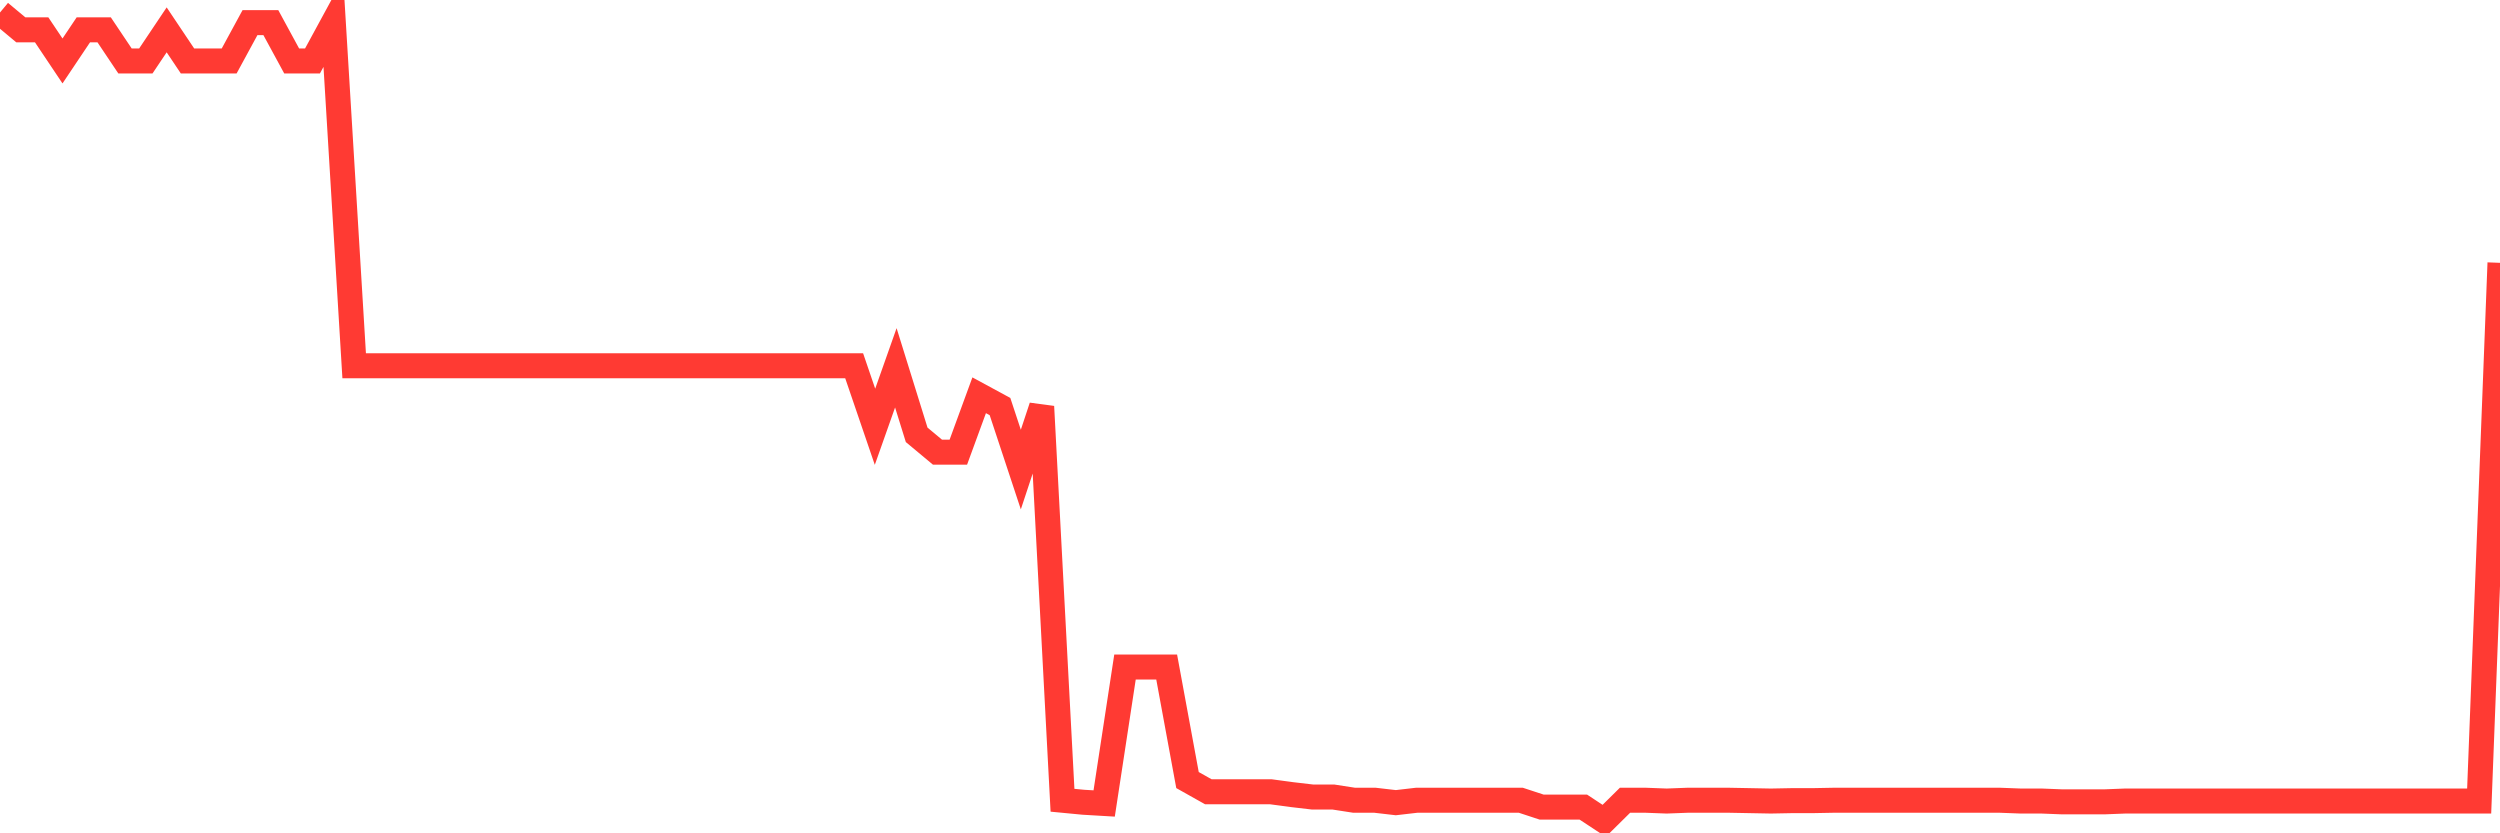 <svg
  xmlns="http://www.w3.org/2000/svg"
  xmlns:xlink="http://www.w3.org/1999/xlink"
  width="120"
  height="40"
  viewBox="0 0 120 40"
  preserveAspectRatio="none"
>
  <polyline
    points="0,0.6 1,1.433 2,1.433 3,2.926 4,1.433 5,1.433 6,2.926 7,2.926 8,1.433 9,2.926 10,2.926 11,2.926 12,1.085 13,1.085 14,2.926 15,2.926 16,1.085 17,17.558 18,17.558 19,17.558 20,17.558 21,17.558 22,17.558 23,17.558 24,17.558 25,17.558 26,17.558 27,17.558 28,17.558 29,17.558 30,17.558 31,17.558 32,17.558 33,17.558 34,17.558 35,17.558 36,17.558 37,17.558 38,17.558 39,17.558 40,17.558 41,17.558 42,20.485 43,17.655 44,20.872 45,21.705 46,21.705 47,18.973 48,19.515 49,22.539 50,19.515 51,38.412 52,38.508 53,38.567 54,32.016 55,32.016 56,32.016 57,37.443 58,38.005 59,38.005 60,38.005 61,38.005 62,38.14 63,38.257 64,38.257 65,38.412 66,38.412 67,38.528 68,38.412 69,38.412 70,38.412 71,38.412 72,38.412 73,38.412 74,38.741 75,38.741 76,38.741 77,39.4 78,38.412 79,38.412 80,38.45 81,38.412 82,38.412 83,38.412 84,38.431 85,38.45 86,38.431 87,38.431 88,38.412 89,38.412 90,38.412 91,38.412 92,38.412 93,38.412 94,38.412 95,38.412 96,38.412 97,38.45 98,38.45 99,38.489 100,38.489 101,38.489 102,38.45 103,38.45 104,38.45 105,38.45 106,38.45 107,38.45 108,38.45 109,38.45 110,38.45 111,38.45 112,38.45 113,38.45 114,38.45 115,38.45 116,38.45 117,38.45 118,38.45 119,38.45 120,12.616"
    fill="none"
    stroke="#ff3a33"
    stroke-width="1.2"
  >
  </polyline>
</svg>